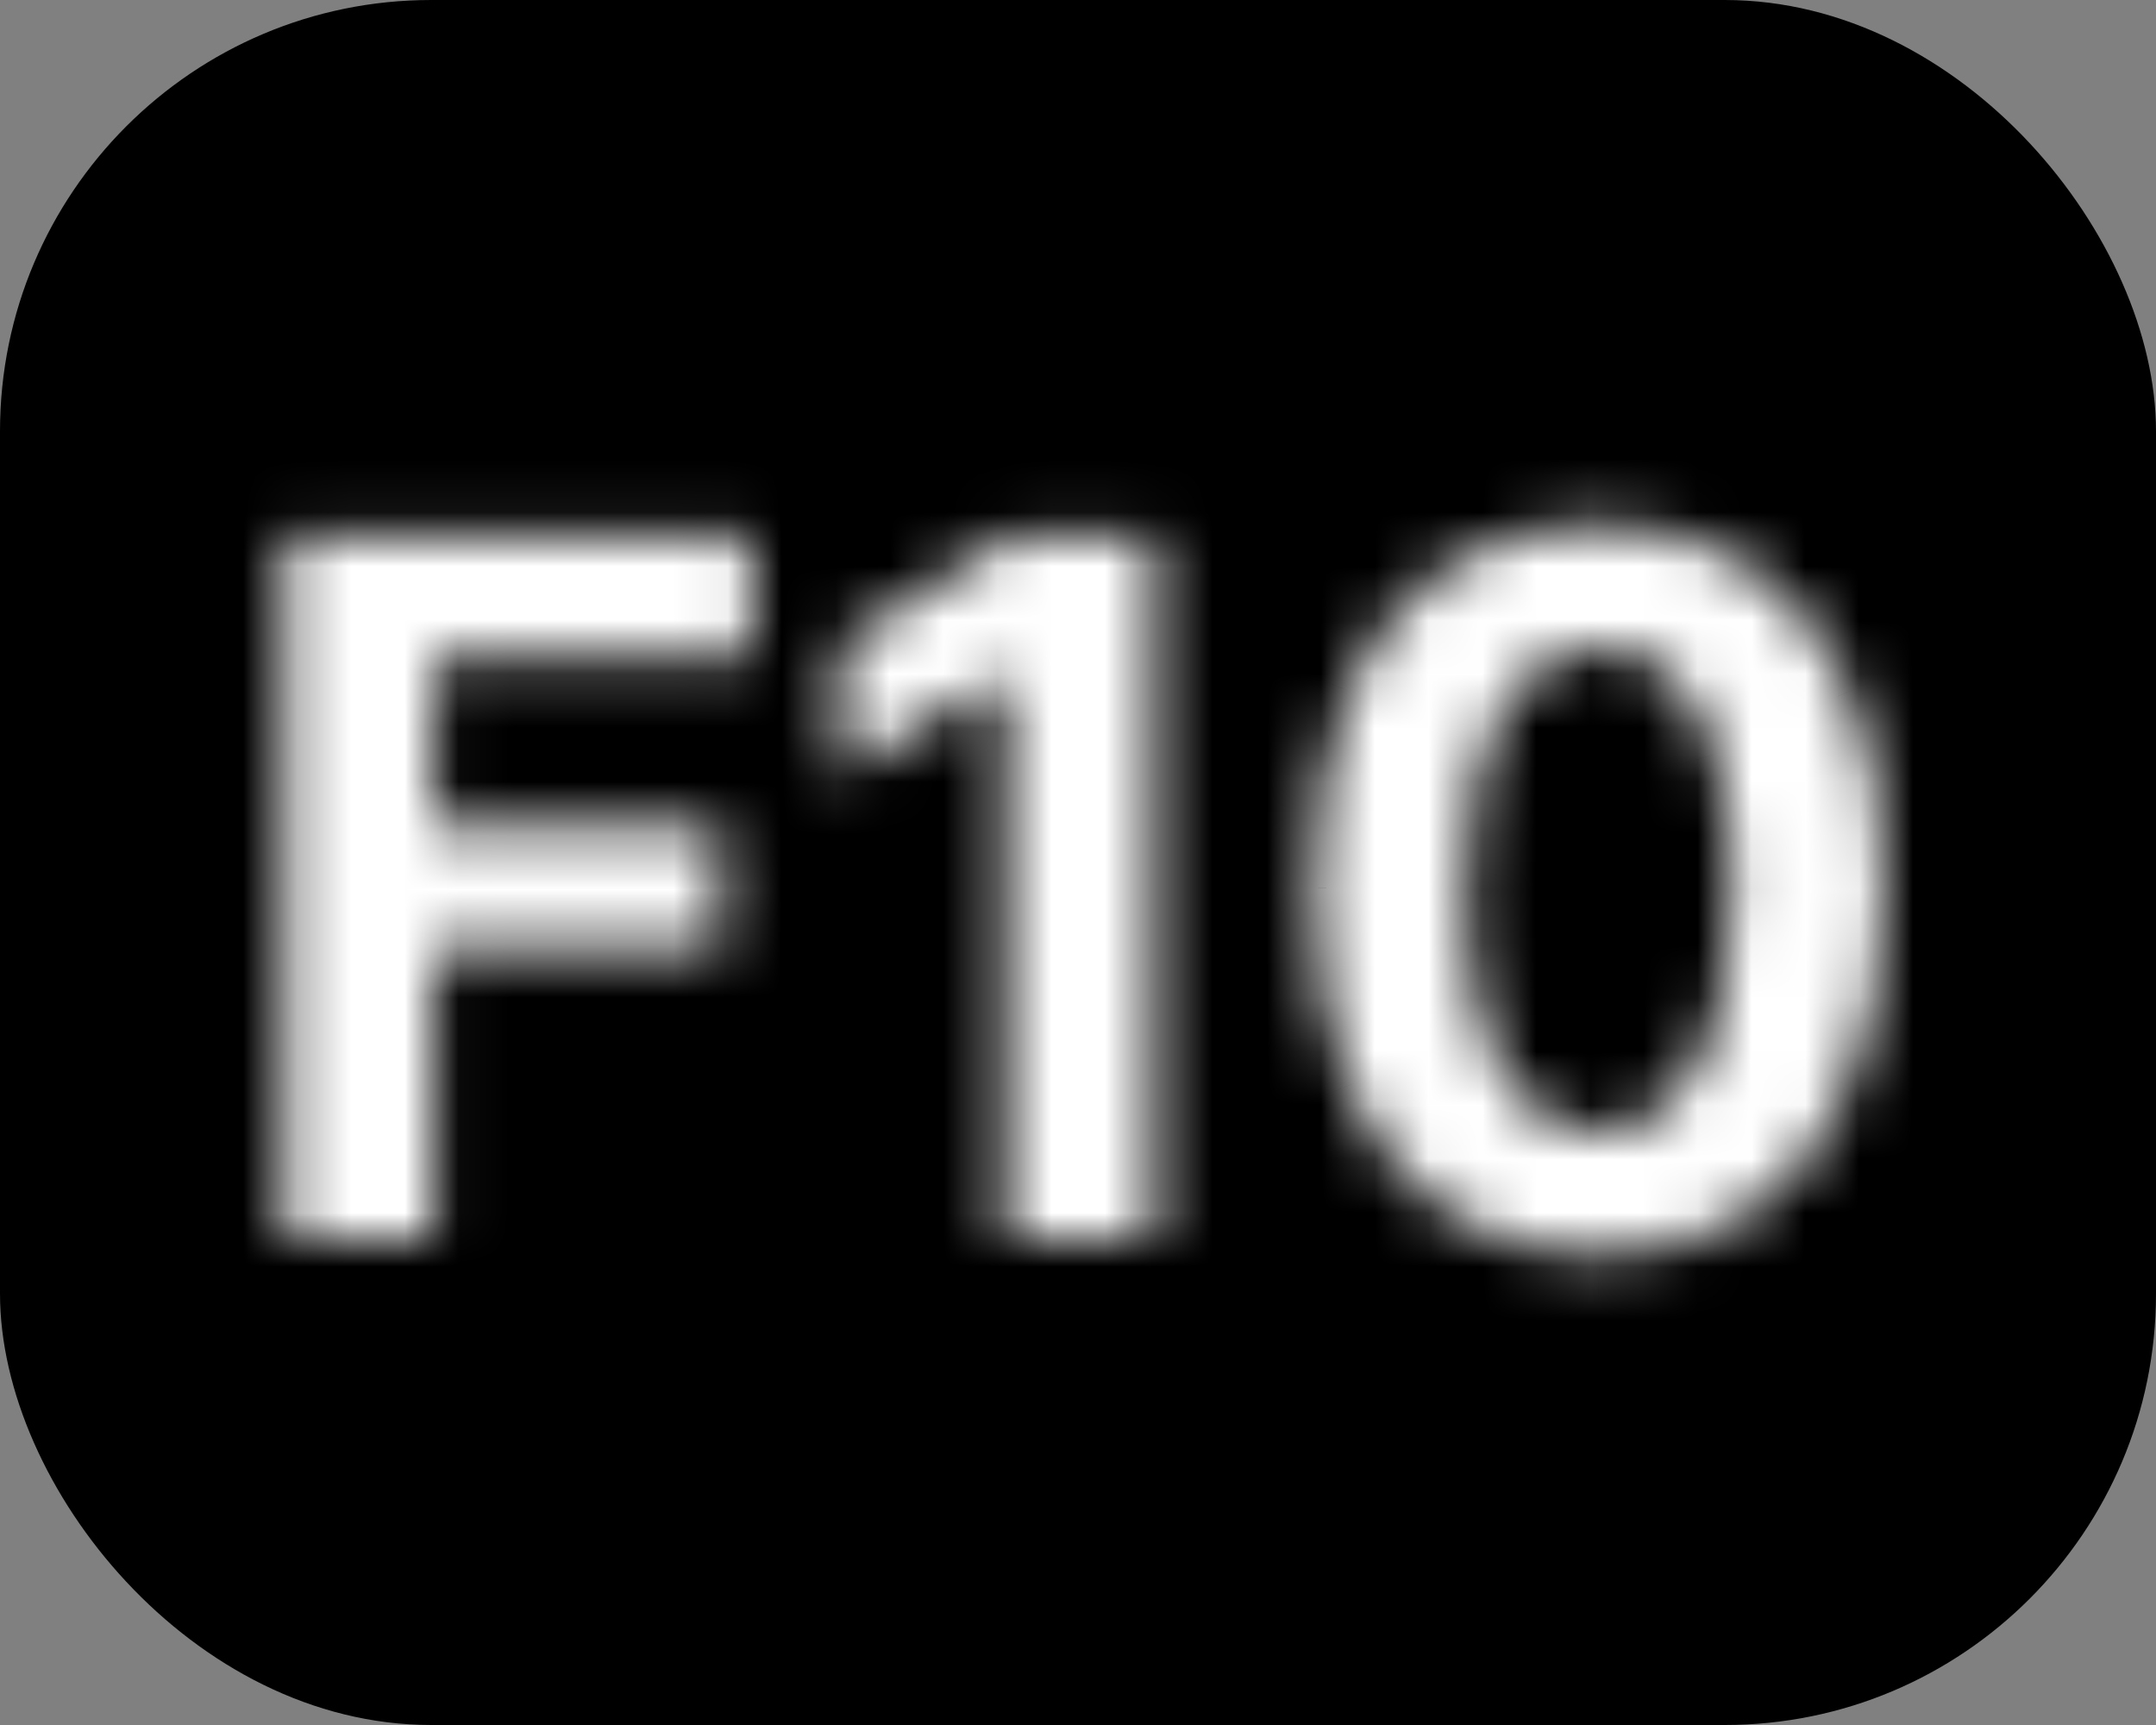 <svg width="40" height="32" viewBox="0 0 40 32" fill="none" xmlns="http://www.w3.org/2000/svg">
<rect x="0" y="0" width="40" height="32" fill="#808080" stroke="none"/>
<g clip-path="url(#clip0_1_1861)">
<rect width="40" height="32" rx="8" fill="black"/>
<mask id="path-2-inside-1_1_1861" fill="white">
<path d="M5.274 23V9.909H13.941V12.191H8.041V15.31H13.366V17.592H8.041V23H5.274ZM21.421 9.909V23H18.654V12.536H18.577L15.579 14.415V11.961L18.82 9.909H21.421ZM29.666 23.288C28.566 23.283 27.62 23.013 26.828 22.476C26.039 21.939 25.432 21.161 25.006 20.143C24.584 19.124 24.375 17.899 24.379 16.467C24.379 15.04 24.59 13.823 25.012 12.818C25.438 11.812 26.046 11.047 26.834 10.523C27.627 9.994 28.57 9.73 29.666 9.73C30.761 9.73 31.703 9.994 32.491 10.523C33.283 11.051 33.893 11.818 34.319 12.824C34.745 13.825 34.956 15.04 34.952 16.467C34.952 17.903 34.739 19.131 34.313 20.149C33.891 21.168 33.286 21.945 32.497 22.482C31.709 23.019 30.765 23.288 29.666 23.288ZM29.666 20.993C30.416 20.993 31.014 20.616 31.462 19.861C31.909 19.107 32.131 17.976 32.127 16.467C32.127 15.474 32.024 14.648 31.82 13.987C31.619 13.327 31.334 12.83 30.963 12.498C30.597 12.165 30.164 11.999 29.666 11.999C28.92 11.999 28.323 12.372 27.876 13.118C27.428 13.864 27.203 14.98 27.198 16.467C27.198 17.473 27.298 18.312 27.499 18.986C27.703 19.655 27.991 20.158 28.362 20.494C28.732 20.827 29.167 20.993 29.666 20.993Z"/>
</mask>
<path d="M5.274 23H2.774V25.5H5.274V23ZM5.274 9.909V7.409H2.774V9.909H5.274ZM13.941 9.909H16.441V7.409H13.941V9.909ZM13.941 12.191V14.691H16.441V12.191H13.941ZM8.041 12.191V9.691H5.541V12.191H8.041ZM8.041 15.31H5.541V17.81H8.041V15.31ZM13.366 15.31H15.866V12.81H13.366V15.31ZM13.366 17.592V20.092H15.866V17.592H13.366ZM8.041 17.592V15.092H5.541V17.592H8.041ZM8.041 23V25.5H10.541V23H8.041ZM7.774 23V9.909H2.774V23H7.774ZM5.274 12.409H13.941V7.409H5.274V12.409ZM11.441 9.909V12.191H16.441V9.909H11.441ZM13.941 9.691H8.041V14.691H13.941V9.691ZM5.541 12.191V15.31H10.541V12.191H5.541ZM8.041 17.81H13.366V12.81H8.041V17.81ZM10.866 15.31V17.592H15.866V15.31H10.866ZM13.366 15.092H8.041V20.092H13.366V15.092ZM5.541 17.592V23H10.541V17.592H5.541ZM8.041 20.5H5.274V25.5H8.041V20.5ZM21.421 9.909H23.921V7.409H21.421V9.909ZM21.421 23V25.5H23.921V23H21.421ZM18.654 23H16.154V25.5H18.654V23ZM18.654 12.536H21.154V10.036H18.654V12.536ZM18.577 12.536V10.036H17.858L17.249 10.418L18.577 12.536ZM15.579 14.415H13.079V18.933L16.907 16.534L15.579 14.415ZM15.579 11.961L14.242 9.849L13.079 10.585V11.961H15.579ZM18.82 9.909V7.409H18.095L17.483 7.797L18.82 9.909ZM18.921 9.909V23H23.921V9.909H18.921ZM21.421 20.5H18.654V25.5H21.421V20.5ZM21.154 23V12.536H16.154V23H21.154ZM18.654 10.036H18.577V15.036H18.654V10.036ZM17.249 10.418L14.251 12.297L16.907 16.534L19.905 14.654L17.249 10.418ZM18.079 14.415V11.961H13.079V14.415H18.079ZM16.916 14.073L20.157 12.021L17.483 7.797L14.242 9.849L16.916 14.073ZM18.82 12.409H21.421V7.409H18.82V12.409ZM29.666 23.288L29.656 25.788H29.666V23.288ZM26.828 22.476L25.42 24.542L25.425 24.546L26.828 22.476ZM25.006 20.143L22.696 21.099L22.7 21.108L25.006 20.143ZM24.379 16.467L26.879 16.475V16.467H24.379ZM25.012 12.818L22.71 11.842L22.707 11.85L25.012 12.818ZM26.834 10.523L28.218 12.605L28.221 12.603L26.834 10.523ZM32.491 10.523L31.099 12.599L31.104 12.603L32.491 10.523ZM34.319 12.824L32.017 13.799L32.019 13.803L34.319 12.824ZM34.952 16.467L32.452 16.46V16.467H34.952ZM34.313 20.149L32.006 19.184L32.003 19.192L34.313 20.149ZM32.497 22.482L33.905 24.549L32.497 22.482ZM31.462 19.861L33.612 21.137L31.462 19.861ZM32.127 16.467H29.627L29.627 16.474L32.127 16.467ZM31.82 13.987L29.427 14.713L29.429 14.72L29.432 14.727L31.82 13.987ZM30.963 12.498L29.284 14.35L29.289 14.354L29.294 14.359L30.963 12.498ZM27.876 13.118L25.732 11.832V11.832L27.876 13.118ZM27.198 16.467L24.698 16.46V16.467H27.198ZM27.499 18.986L25.102 19.699L25.105 19.708L25.108 19.717L27.499 18.986ZM28.362 20.494L26.681 22.345L26.687 22.351L26.693 22.356L28.362 20.494ZM29.675 20.788C28.997 20.785 28.552 20.625 28.23 20.406L25.425 24.546C26.688 25.401 28.136 25.782 29.656 25.788L29.675 20.788ZM28.235 20.41C27.906 20.186 27.581 19.822 27.312 19.178L22.7 21.108C23.282 22.501 24.172 23.692 25.42 24.542L28.235 20.41ZM27.316 19.186C27.052 18.55 26.876 17.67 26.879 16.475L21.879 16.46C21.874 18.128 22.116 19.699 22.696 21.099L27.316 19.186ZM26.879 16.467C26.879 15.274 27.057 14.405 27.317 13.785L22.707 11.85C22.123 13.241 21.879 14.805 21.879 16.467H26.879ZM27.314 13.793C27.579 13.167 27.897 12.818 28.218 12.605L25.45 8.441C24.194 9.276 23.297 10.457 22.71 11.842L27.314 13.793ZM28.221 12.603C28.544 12.387 28.988 12.23 29.666 12.23V7.23C28.153 7.23 26.709 7.601 25.447 8.443L28.221 12.603ZM29.666 12.23C30.343 12.23 30.783 12.388 31.099 12.599L33.883 8.446C32.622 7.601 31.178 7.23 29.666 7.23V12.23ZM31.104 12.603C31.433 12.822 31.753 13.175 32.017 13.799L36.621 11.848C36.033 10.461 35.134 9.28 33.878 8.443L31.104 12.603ZM32.019 13.803C32.278 14.411 32.455 15.271 32.452 16.46L37.452 16.475C37.457 14.809 37.213 13.239 36.619 11.845L32.019 13.803ZM32.452 16.467C32.452 17.667 32.272 18.548 32.006 19.184L36.619 21.114C37.205 19.713 37.452 18.14 37.452 16.467H32.452ZM32.003 19.192C31.738 19.833 31.416 20.194 31.09 20.416L33.905 24.549C35.155 23.697 36.044 22.502 36.622 21.106L32.003 19.192ZM31.09 20.416C30.777 20.629 30.342 20.788 29.666 20.788V25.788C31.188 25.788 32.641 25.409 33.905 24.549L31.09 20.416ZM29.666 23.493C31.462 23.493 32.804 22.498 33.612 21.137L29.312 18.586C29.242 18.702 29.238 18.662 29.345 18.595C29.397 18.562 29.46 18.533 29.526 18.515C29.592 18.496 29.642 18.493 29.666 18.493V23.493ZM33.612 21.137C34.401 19.807 34.631 18.135 34.627 16.46L29.627 16.474C29.63 17.817 29.417 18.408 29.312 18.586L33.612 21.137ZM34.627 16.467C34.627 15.323 34.511 14.227 34.208 13.248L29.432 14.727C29.537 15.068 29.627 15.626 29.627 16.467H34.627ZM34.212 13.262C33.928 12.325 33.45 11.37 32.632 10.636L29.294 14.359C29.217 14.29 29.311 14.328 29.427 14.713L34.212 13.262ZM32.643 10.646C31.812 9.893 30.78 9.499 29.666 9.499V14.499C29.632 14.499 29.558 14.493 29.467 14.458C29.376 14.422 29.314 14.377 29.284 14.35L32.643 10.646ZM29.666 9.499C27.882 9.499 26.543 10.481 25.732 11.832L30.02 14.404C30.087 14.291 30.09 14.332 29.984 14.399C29.931 14.432 29.869 14.46 29.803 14.478C29.738 14.496 29.689 14.499 29.666 14.499V9.499ZM25.732 11.832C24.942 13.149 24.703 14.804 24.698 16.46L29.698 16.474C29.702 15.156 29.915 14.578 30.02 14.404L25.732 11.832ZM24.698 16.467C24.698 17.62 24.811 18.718 25.102 19.699L29.895 18.273C29.786 17.907 29.698 17.326 29.698 16.467H24.698ZM25.108 19.717C25.394 20.653 25.87 21.609 26.681 22.345L30.042 18.643C30.111 18.706 30.012 18.656 29.889 18.255L25.108 19.717ZM26.693 22.356C27.523 23.1 28.552 23.493 29.666 23.493V18.493C29.7 18.493 29.771 18.5 29.858 18.533C29.946 18.567 30.004 18.61 30.03 18.633L26.693 22.356Z" fill="white" mask="url(#path-2-inside-1_1_1861)"/>
</g>
<defs>
<clipPath id="clip0_1_1861">
<rect width="40" height="32" fill="white"/>
</clipPath>
</defs>
</svg>
